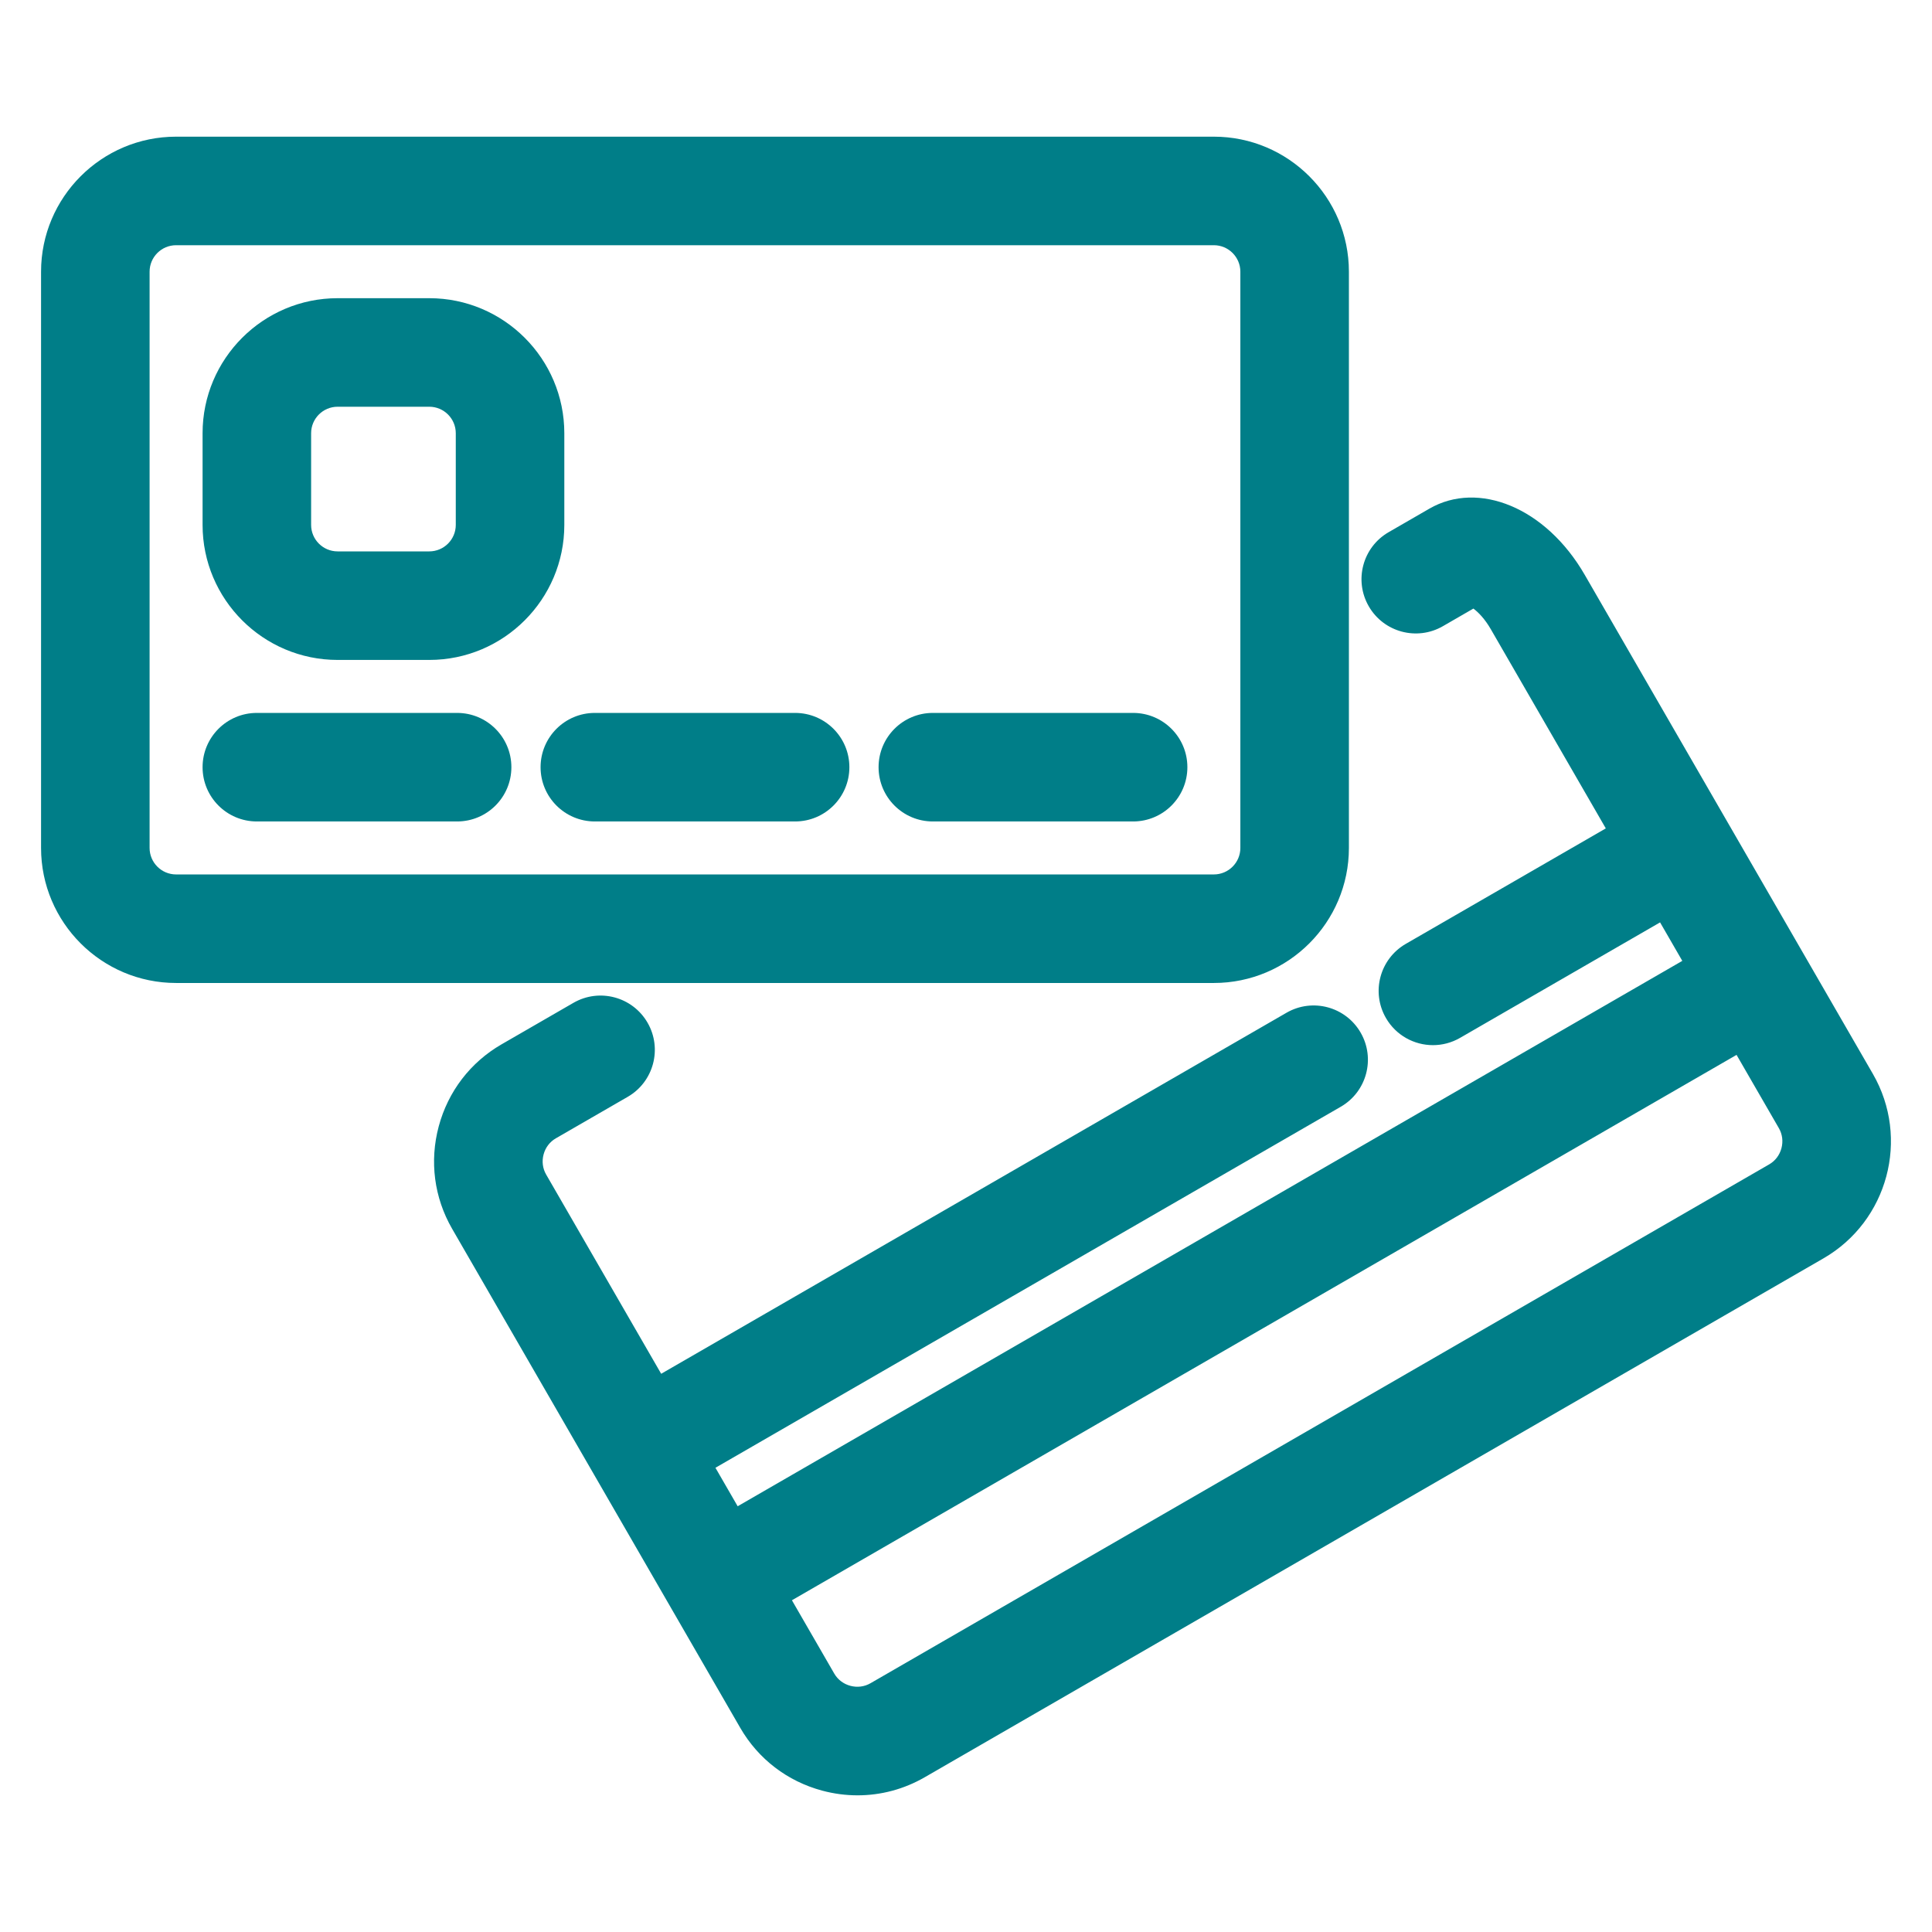 <?xml version="1.0" encoding="UTF-8" standalone="no"?><!DOCTYPE svg PUBLIC "-//W3C//DTD SVG 1.1//EN" "http://www.w3.org/Graphics/SVG/1.1/DTD/svg11.dtd"><svg width="100%" height="100%" viewBox="0 0 800 800" version="1.1" xmlns="http://www.w3.org/2000/svg" xmlns:xlink="http://www.w3.org/1999/xlink" xml:space="preserve" xmlns:serif="http://www.serif.com/" style="fill-rule:evenodd;clip-rule:evenodd;stroke-linejoin:round;stroke-miterlimit:2;"><path d="M246.093,610.792l31.617,54.764l0.053,0.094l28.757,49.81c7.447,12.9 19.505,22.138 33.96,26.013l0.002,0c4.838,1.296 9.743,1.936 14.613,1.935c9.68,0 19.224,-2.526 27.805,-7.483c-0,0.001 372.15,-214.861 372.15,-214.861c26.705,-15.415 35.886,-49.679 20.471,-76.38l-119.306,-206.642c-16.156,-27.982 -44.097,-39.101 -64.314,-27.431l-16.895,9.754c-10.75,6.204 -14.432,19.948 -8.225,30.697c6.204,10.746 19.945,14.427 30.695,8.226l12.623,-7.289c2.013,1.482 4.723,4.233 7.195,8.514l47.636,82.509l-82.822,47.816c-10.748,6.207 -14.431,19.949 -8.224,30.697c4.16,7.208 11.71,11.239 19.476,11.239c3.812,0 7.679,-0.971 11.22,-3.014l82.822,-47.817l9.2,15.934c-0,0 -345.408,199.421 -391.151,225.832l-9.201,-15.935l258.936,-149.495c10.748,-6.207 14.431,-19.949 8.224,-30.697c-6.207,-10.749 -19.952,-14.433 -30.698,-8.224c0.002,-0.001 -258.934,149.495 -258.934,149.495l-47.636,-82.511c-1.453,-2.514 -1.818,-5.466 -1.056,-8.313c0.761,-2.844 2.556,-5.218 5.069,-6.669l29.759,-17.179c10.748,-6.205 14.43,-19.949 8.226,-30.697c-0,0 -0,-0.001 -0.001,-0.001c-6.209,-10.749 -19.948,-14.431 -30.696,-8.225l-29.759,17.179c-12.898,7.447 -22.14,19.507 -26.014,33.963l-0.001,0c-3.873,14.456 -1.898,29.52 5.548,42.417l58.869,101.964l0.007,0.011Zm491.561,-135.32c-0.762,2.844 -2.557,5.218 -5.071,6.67l-372.15,214.86c-2.517,1.453 -5.472,1.818 -8.317,1.059c-2.844,-0.764 -5.219,-2.56 -6.672,-5.075l-17.524,-30.352c-0,-0 345.407,-199.421 391.151,-225.831l17.527,30.355c1.452,2.513 1.817,5.469 1.056,8.314Zm-459.098,191.242l0.008,0.009l-0.008,-0.009Zm279.995,-315.599l-0,-238.61c-0,-30.831 -25.083,-55.913 -55.913,-55.913l-429.725,-0c-30.83,-0 -55.913,25.082 -55.913,55.913l-0,238.61c-0,30.832 25.083,55.915 55.913,55.915l429.725,-0c30.83,-0 55.913,-25.083 55.913,-55.915Zm-496.607,-0l-0,-238.61c-0,-6.049 4.92,-10.969 10.969,-10.969l429.725,-0c6.048,-0 10.968,4.92 10.968,10.969l-0,238.61c-0,6.049 -4.92,10.97 -10.968,10.97l-429.725,-0c-6.049,-0 -10.969,-4.922 -10.969,-10.97Zm127.335,-55.913l-82.924,-0c-12.411,-0 -22.472,10.063 -22.472,22.473c-0,12.409 10.061,22.472 22.472,22.472l82.924,-0c12.411,-0 22.472,-10.063 22.472,-22.472c-0,-12.41 -10.061,-22.473 -22.472,-22.473Zm279.917,-0l-82.923,-0c-12.412,-0 -22.473,10.063 -22.473,22.473c-0,12.409 10.061,22.472 22.473,22.472l82.923,-0c12.411,-0 22.472,-10.063 22.472,-22.472c-0,-12.41 -10.061,-22.473 -22.472,-22.473Zm-139.96,-0l-82.923,-0c-12.412,-0 -22.472,10.063 -22.472,22.473c-0,12.409 10.06,22.472 22.472,22.472l82.923,-0c12.411,-0 22.472,-10.063 22.472,-22.472c-0,-12.41 -10.061,-22.473 -22.472,-22.473Zm-151.478,-171.727l-37.961,-0c-30.831,-0 -55.914,25.083 -55.914,55.913l-0,37.962c-0,30.83 25.083,55.913 55.914,55.913l37.961,-0c30.83,-0 55.913,-25.083 55.913,-55.913l-0,-37.962c-0,-30.83 -25.083,-55.913 -55.913,-55.913Zm10.969,93.875c-0,6.048 -4.92,10.969 -10.969,10.969l-37.961,-0c-6.049,-0 -10.97,-4.921 -10.97,-10.969l-0,-37.962c-0,-6.048 4.921,-10.969 10.97,-10.969l37.961,-0c6.049,-0 10.969,4.921 10.969,10.969l-0,37.962Z" style="fill:#007e88;fill-rule:nonzero;"/></svg>